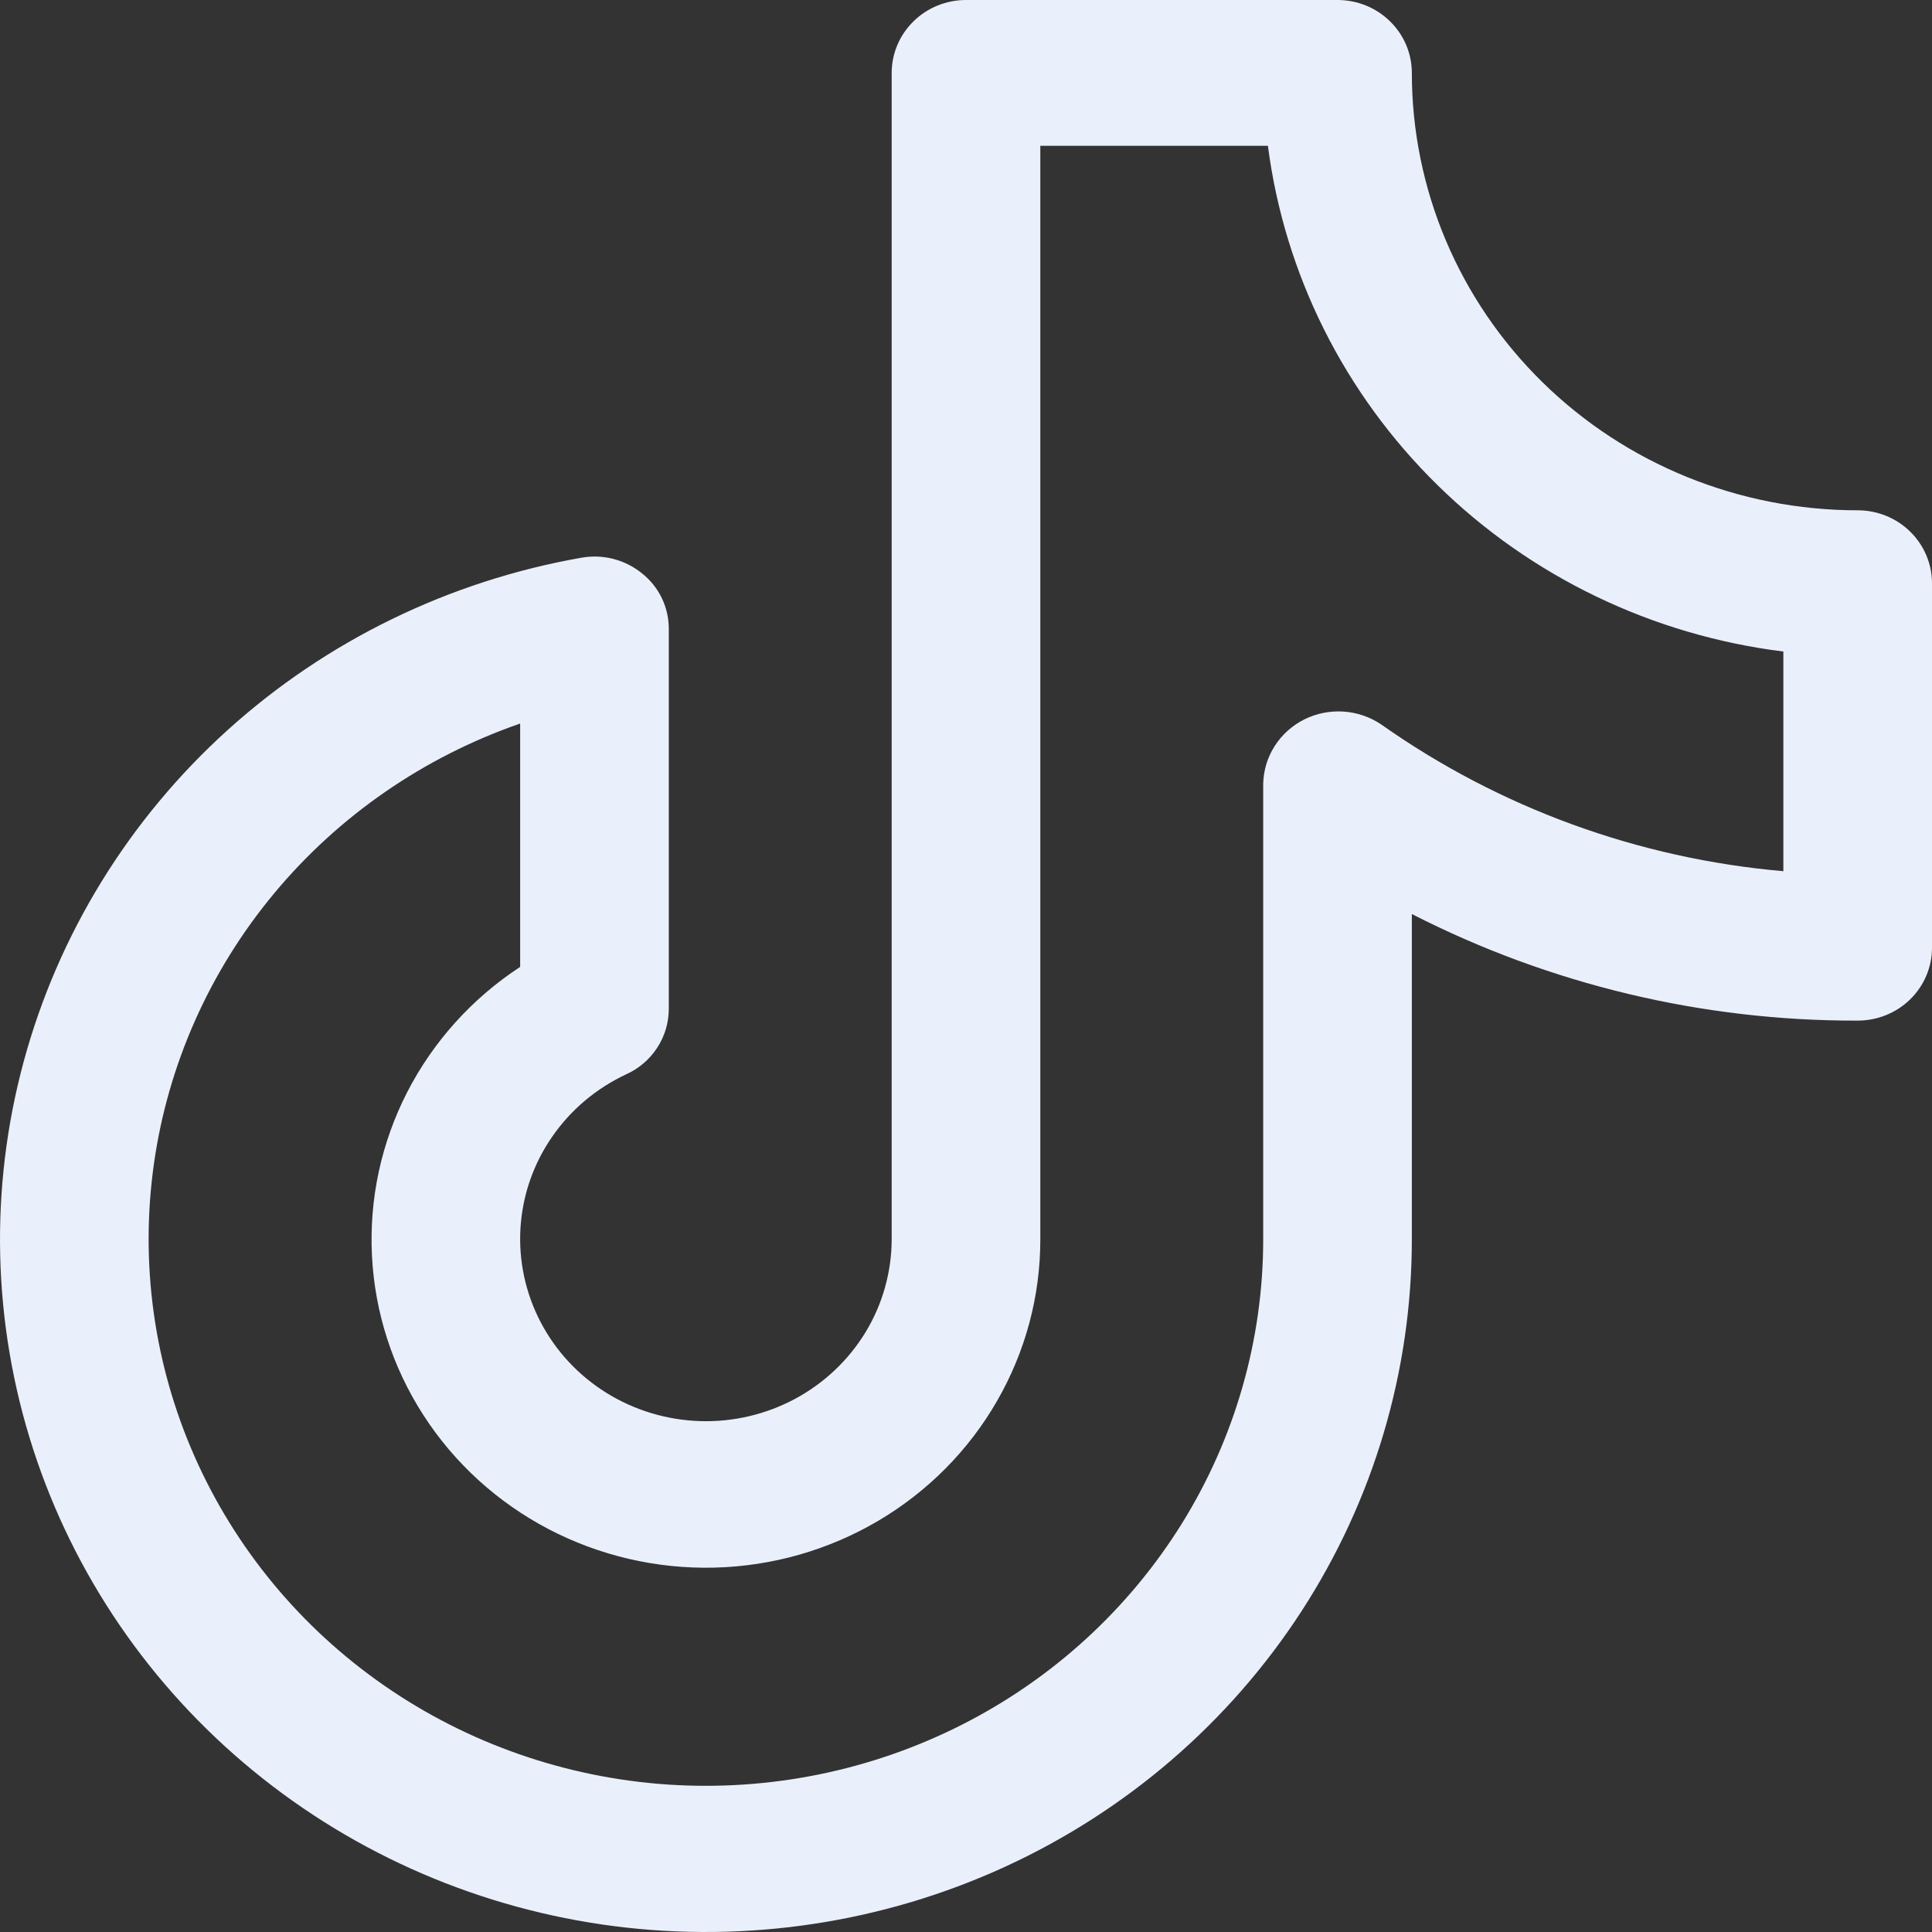 <svg width="30" height="30" viewBox="0 0 30 30" fill="none" xmlns="http://www.w3.org/2000/svg">
<rect x="0" y="0" width="30" height="30" fill="#333333" stroke="none"/>
<path d="M28.846 7.924C27.01 7.924 25.249 7.209 23.951 5.935C22.652 4.661 21.923 2.933 21.923 1.132C21.923 0.832 21.802 0.544 21.585 0.332C21.369 0.119 21.075 0 20.769 0H15C14.694 0 14.4 0.119 14.184 0.332C13.968 0.544 13.846 0.832 13.846 1.132V19.244C13.845 19.75 13.706 20.247 13.443 20.682C13.179 21.117 12.802 21.475 12.35 21.719C11.898 21.962 11.388 22.083 10.872 22.067C10.357 22.051 9.855 21.9 9.419 21.63C8.983 21.359 8.629 20.979 8.394 20.528C8.159 20.078 8.051 19.574 8.082 19.069C8.113 18.564 8.281 18.076 8.57 17.657C8.858 17.237 9.256 16.901 9.721 16.683C9.92 16.594 10.088 16.45 10.205 16.269C10.323 16.089 10.385 15.879 10.385 15.664V9.778C10.387 9.61 10.351 9.444 10.279 9.292C10.206 9.14 10.1 9.006 9.966 8.901C9.837 8.796 9.686 8.721 9.525 8.679C9.363 8.637 9.194 8.631 9.029 8.66C6.976 9.021 5.071 9.948 3.537 11.334C2.003 12.72 0.903 14.507 0.368 16.484C-0.168 18.461 -0.117 20.547 0.513 22.497C1.144 24.448 2.328 26.181 3.928 27.494C5.527 28.807 7.475 29.645 9.543 29.91C11.611 30.174 13.712 29.855 15.602 28.989C17.491 28.123 19.089 26.746 20.209 25.02C21.329 23.294 21.923 21.29 21.923 19.244V14.193C24.06 15.286 26.436 15.855 28.846 15.848C29.152 15.848 29.446 15.729 29.662 15.517C29.878 15.305 30 15.017 30 14.716V9.056C30 8.756 29.878 8.468 29.662 8.256C29.446 8.043 29.152 7.924 28.846 7.924ZM27.692 13.528C25.44 13.332 23.283 12.545 21.447 11.249C21.273 11.132 21.07 11.063 20.86 11.049C20.649 11.036 20.439 11.078 20.251 11.172C20.063 11.267 19.905 11.409 19.793 11.585C19.681 11.76 19.62 11.962 19.615 12.169V19.244C19.615 20.801 19.178 22.327 18.353 23.656C17.527 24.985 16.346 26.067 14.937 26.781C13.528 27.496 11.945 27.817 10.363 27.71C8.78 27.602 7.258 27.07 5.963 26.171C4.668 25.272 3.65 24.041 3.02 22.613C2.39 21.185 2.172 19.614 2.39 18.072C2.608 16.531 3.254 15.078 4.257 13.872C5.26 12.666 6.581 11.754 8.077 11.235V15.014C7.331 15.502 6.727 16.173 6.323 16.959C5.92 17.745 5.731 18.621 5.776 19.5C5.82 20.379 6.095 21.232 6.576 21.976C7.056 22.72 7.724 23.328 8.516 23.743C9.307 24.157 10.195 24.364 11.092 24.342C11.989 24.32 12.865 24.07 13.634 23.617C14.403 23.164 15.04 22.523 15.481 21.756C15.923 20.99 16.155 20.125 16.154 19.244V2.264H19.688C19.946 4.258 20.873 6.112 22.322 7.533C23.77 8.955 25.66 9.864 27.692 10.117V13.528Z" fill="#EAF0FB"/>
</svg>
